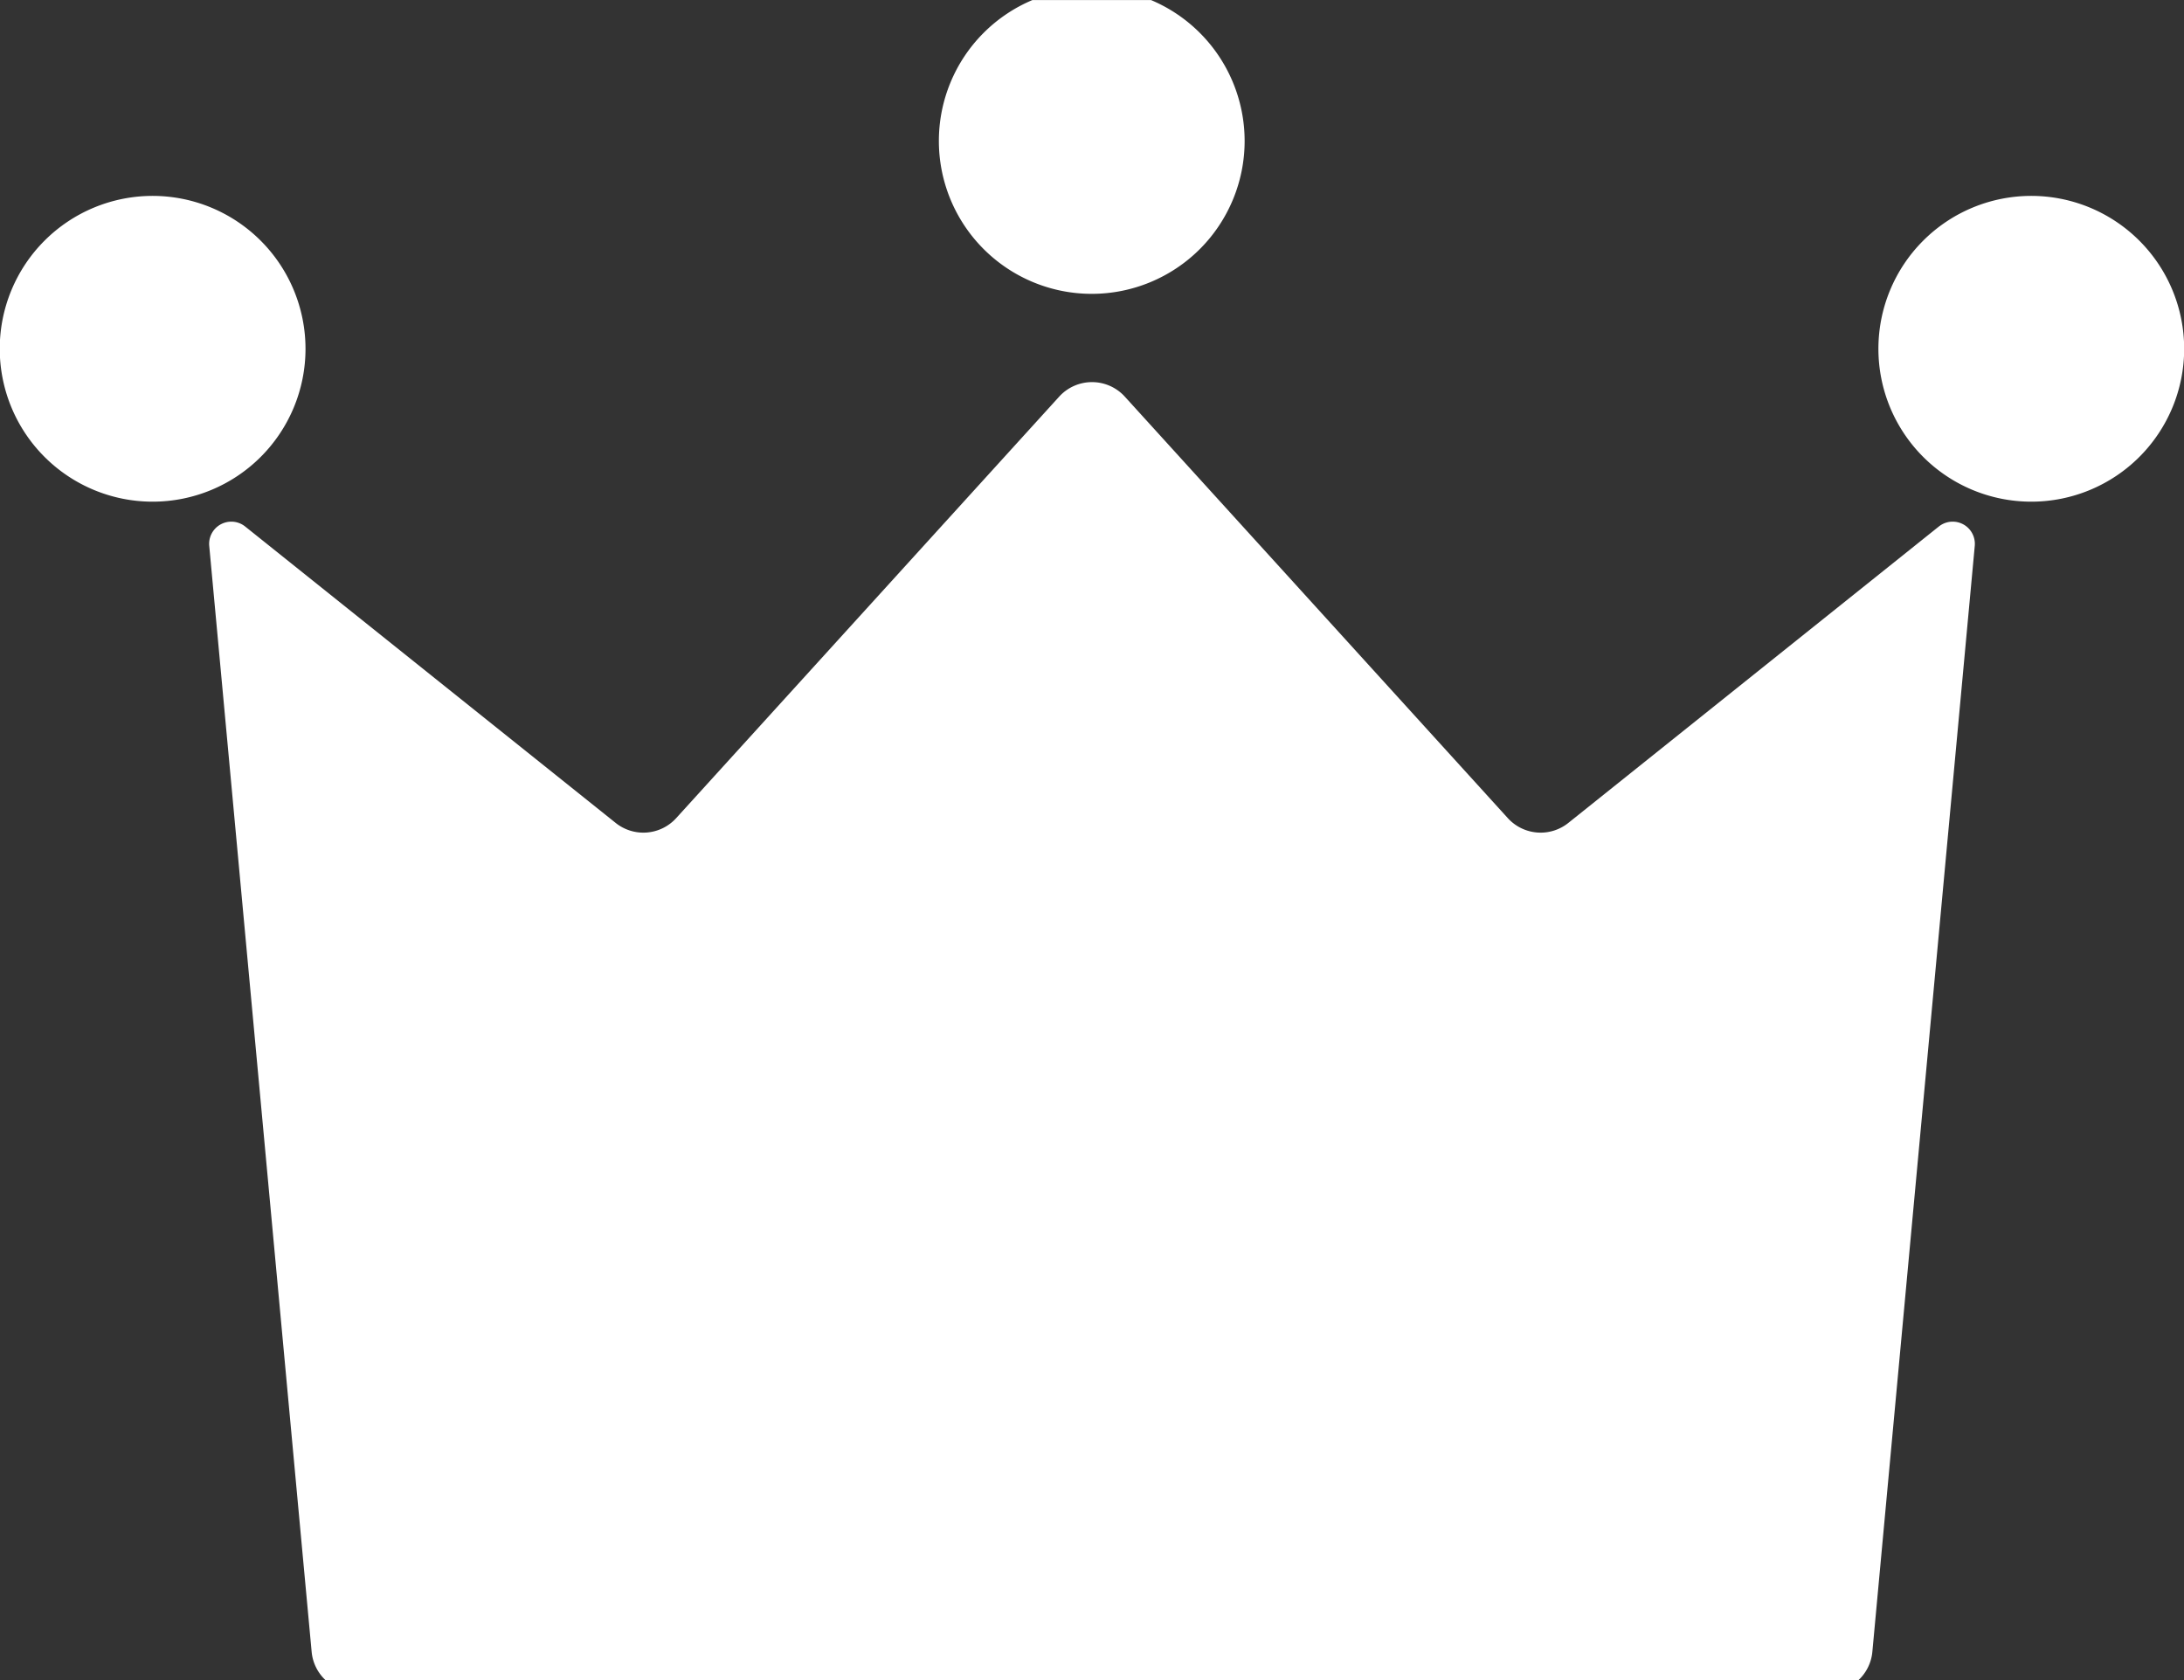 <svg xmlns="http://www.w3.org/2000/svg" xmlns:xlink="http://www.w3.org/1999/xlink" width="26" height="20" viewBox="0 0 26 20">
  <rect x="0" y="0" width="26" height="20" fill="#333333" stroke="none"/>
  <defs>
    <clipPath id="clip-path">
      <rect id="長方形_38893" data-name="長方形 38893" width="26" height="20" transform="translate(-0.033 0.241)" fill="none"/>
    </clipPath>
  </defs>
  <g id="グループ_52845" data-name="グループ 52845" transform="translate(0.033 -0.24)" clip-path="url(#clip-path)">
    <path id="パス_1902" data-name="パス 1902" d="M2.494,6.641a.264.264,0,0,1,.428-.231l4.41,3.528a.528.528,0,0,0,.721-.057l4.559-5.017a.528.528,0,0,1,.782,0l4.559,5.017a.528.528,0,0,0,.721.057l4.41-3.528a.264.264,0,0,1,.428.231L22.293,19.805a.528.528,0,0,1-.526.48H4.239a.528.528,0,0,1-.526-.48L2.494,6.641M1.82,2.474a1.82,1.82,0,1,0,1.82,1.82,1.821,1.821,0,0,0-1.82-1.82m22.365,0a1.82,1.82,0,1,0,1.82,1.82,1.821,1.821,0,0,0-1.82-1.82M13,0a1.82,1.82,0,1,0,1.82,1.82A1.821,1.821,0,0,0,13,0" transform="translate(-0.036 0.098)" fill="#fff" fill-rule="evenodd"/>
  </g>
</svg>
